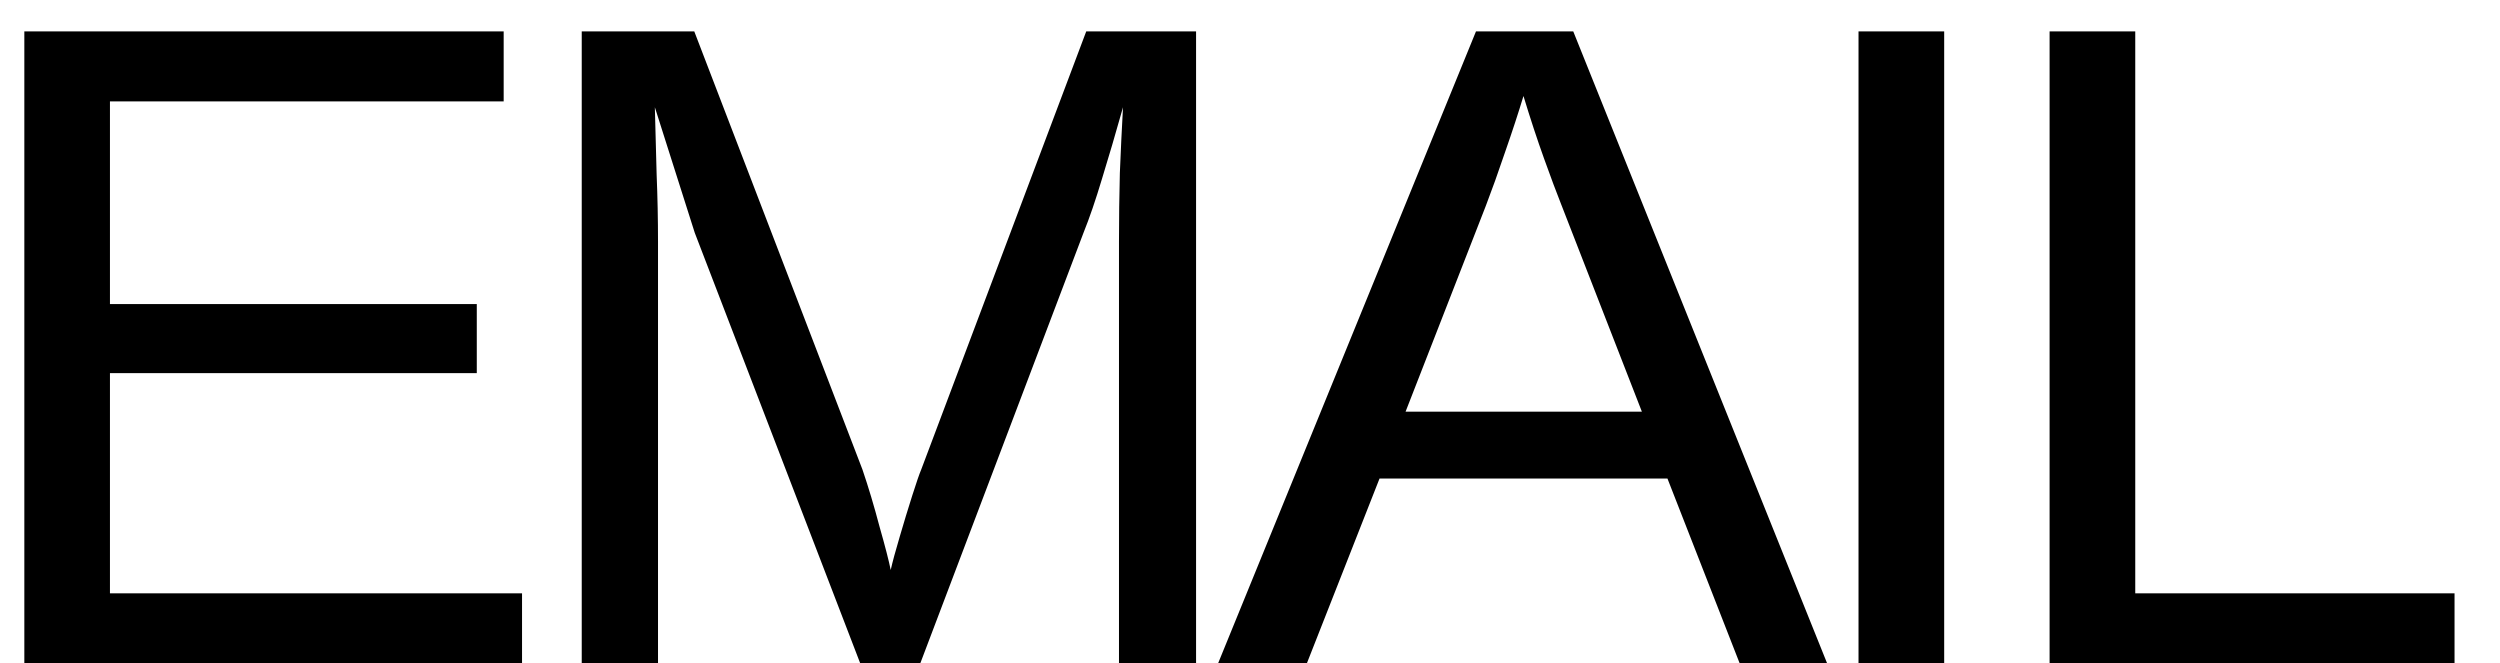 <?xml version="1.0" encoding="UTF-8"?> <svg xmlns="http://www.w3.org/2000/svg" width="49" height="13" viewBox="0 0 49 13" fill="none"><path d="M10.232 11.629V13H0.477V0.616H9.872V1.987H2.155V5.96H9.345V7.313H2.155V11.629H10.232ZM12.897 4.738V13H11.402V0.616H13.608L16.904 9.203C17.022 9.549 17.133 9.921 17.238 10.319C17.35 10.712 17.423 10.996 17.458 11.172C17.493 11.014 17.552 10.797 17.634 10.521C17.716 10.24 17.798 9.971 17.88 9.713C17.962 9.455 18.021 9.285 18.056 9.203L21.29 0.616H23.443V13H21.932V4.738C21.932 4.281 21.938 3.833 21.949 3.394C21.967 2.954 21.987 2.523 22.011 2.102C21.864 2.623 21.727 3.092 21.598 3.508C21.475 3.918 21.355 4.27 21.237 4.562L18.038 13H16.86L13.617 4.562L12.835 2.102C12.847 2.541 12.858 2.98 12.87 3.42C12.888 3.859 12.897 4.299 12.897 4.738ZM27.039 9.379L25.615 13H23.875L28.929 0.616H30.836L35.811 13H34.097L32.682 9.379H27.039ZM29.86 1.882C29.761 2.21 29.641 2.576 29.5 2.98C29.365 3.379 29.239 3.73 29.122 4.035L27.549 8.069H32.181L30.59 3.982C30.508 3.777 30.4 3.487 30.265 3.112C30.13 2.737 29.995 2.327 29.86 1.882ZM38.106 0.616V13H36.427V0.616H38.106ZM48.109 11.629V13H40.172V0.616H41.851V11.629H48.109Z" fill="black"></path></svg> 